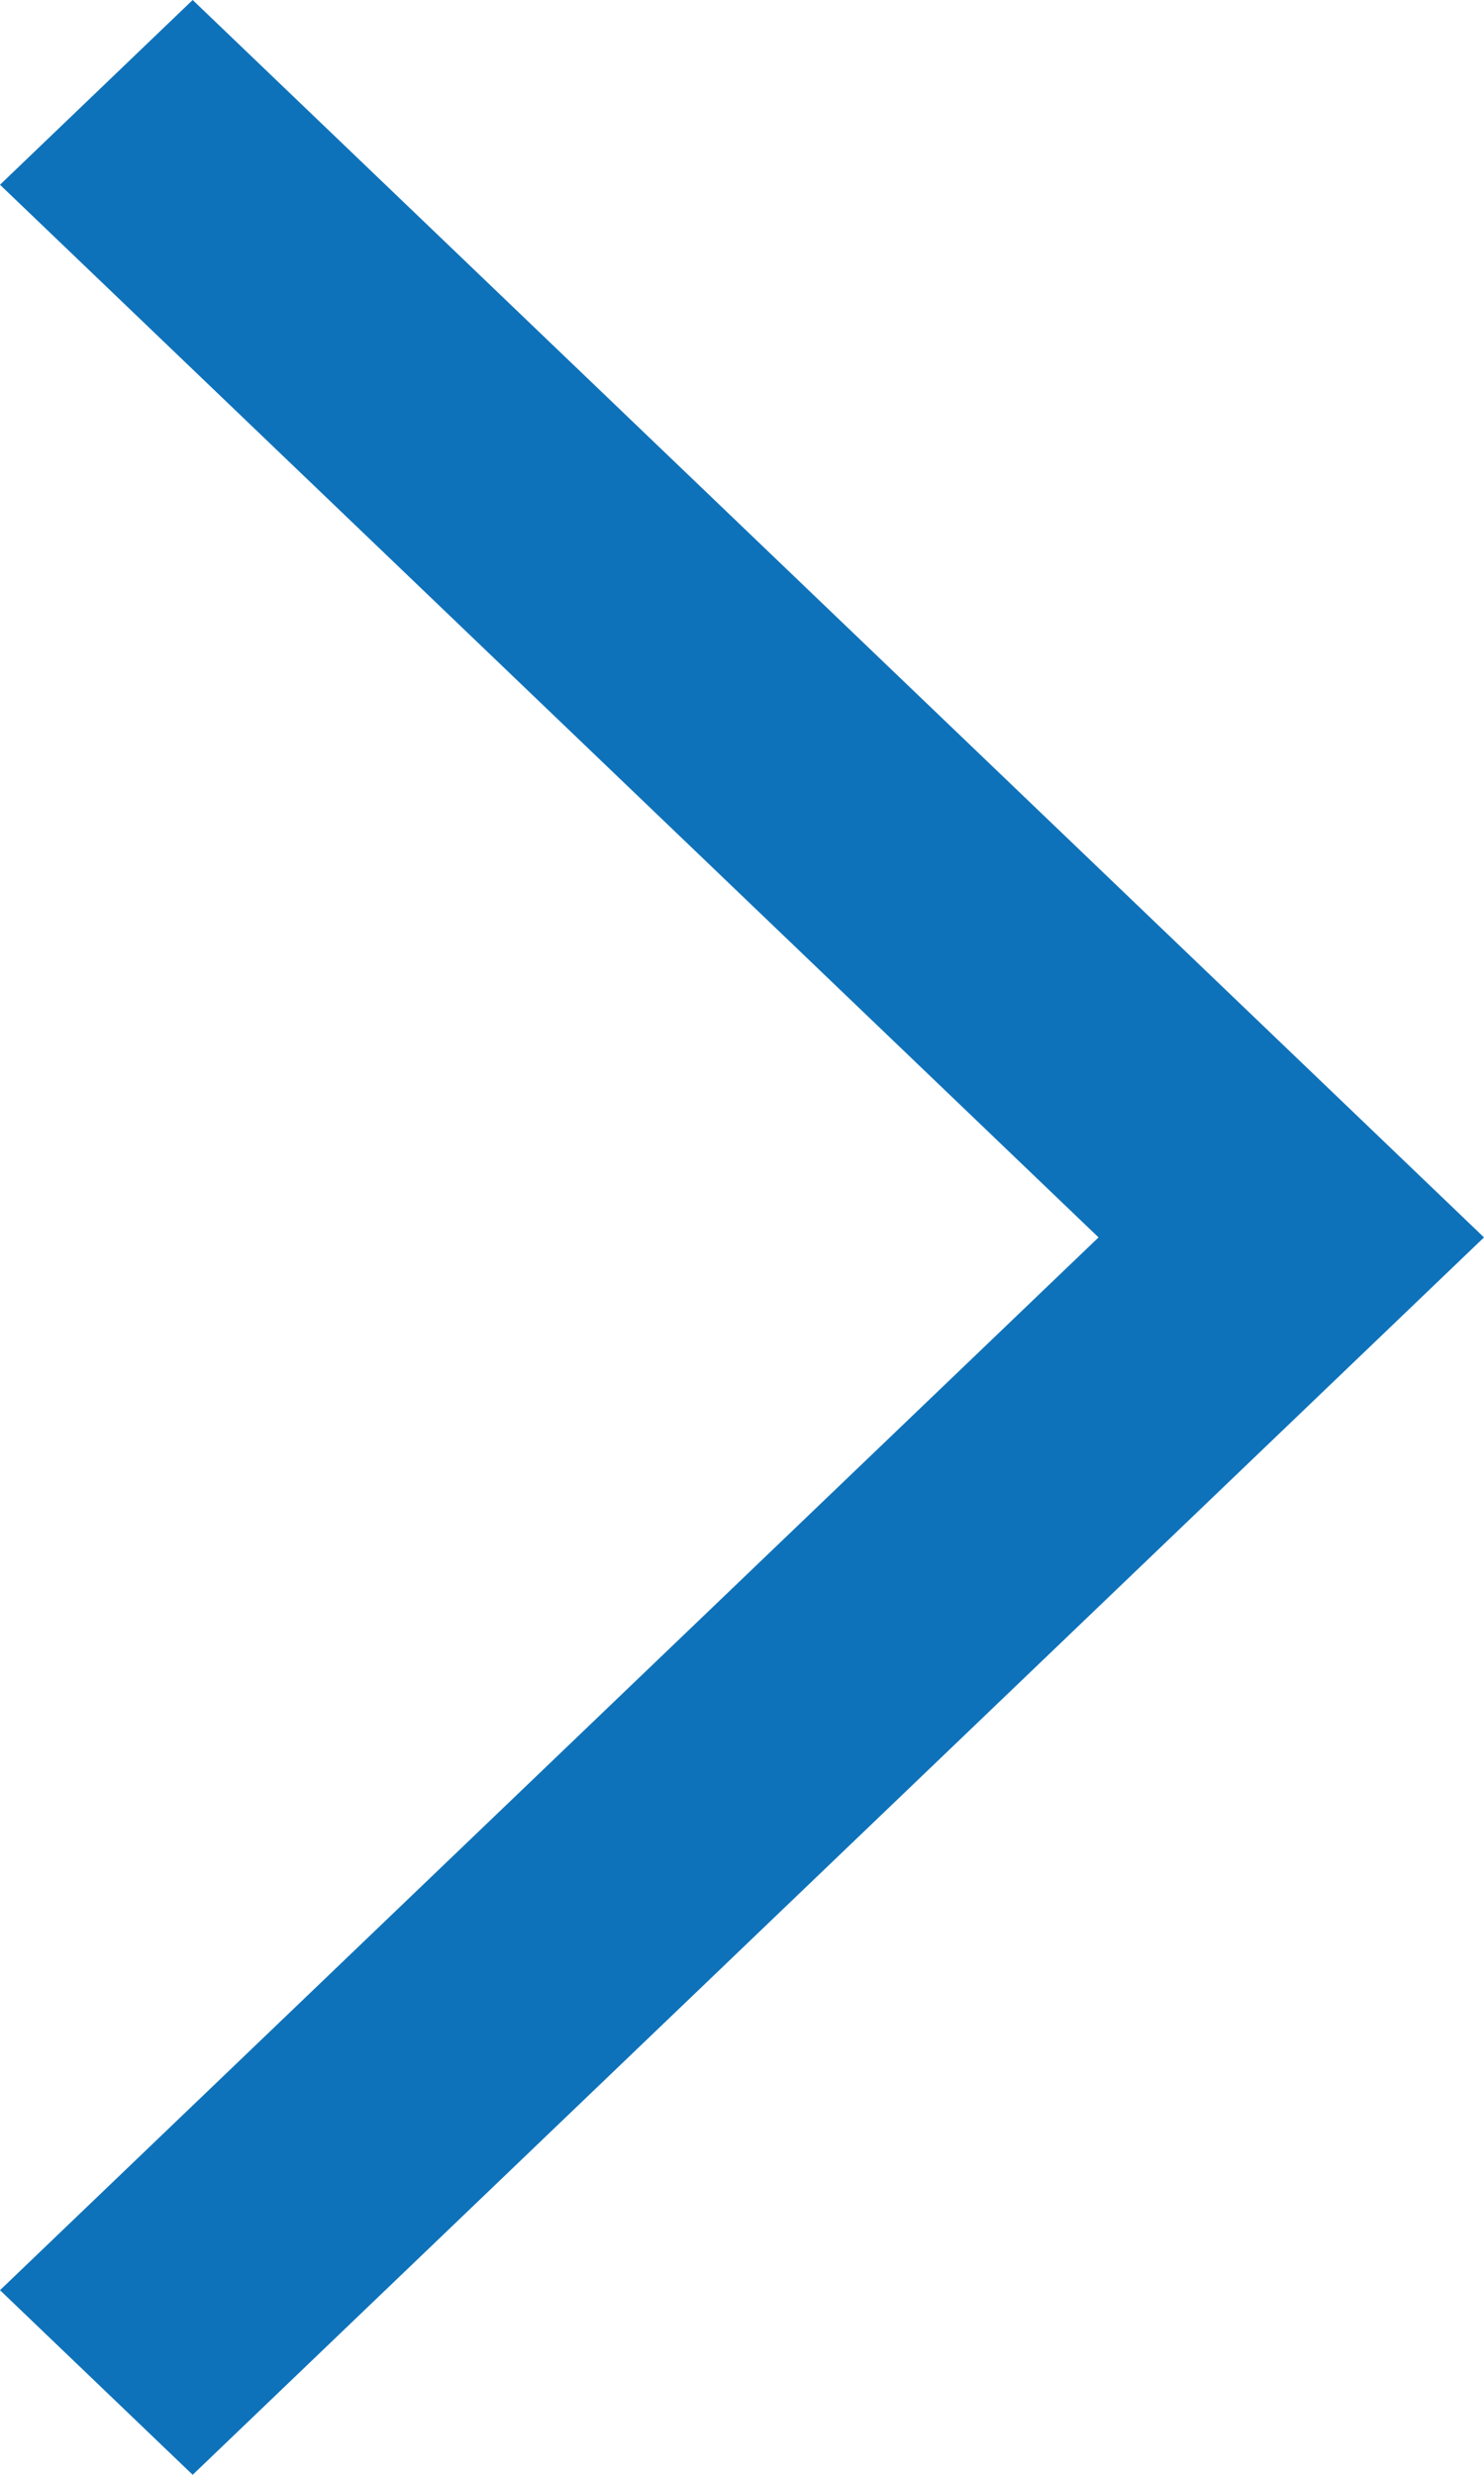 <svg width="12" height="20" viewBox="0 0 12 20" fill="none" xmlns="http://www.w3.org/2000/svg">
<path fill-rule="evenodd" clip-rule="evenodd" d="M0 18.508L1.558 20L12 10L1.558 0L0 1.493L8.883 10L0 18.508Z" fill="#0E72BA"/>
</svg>
